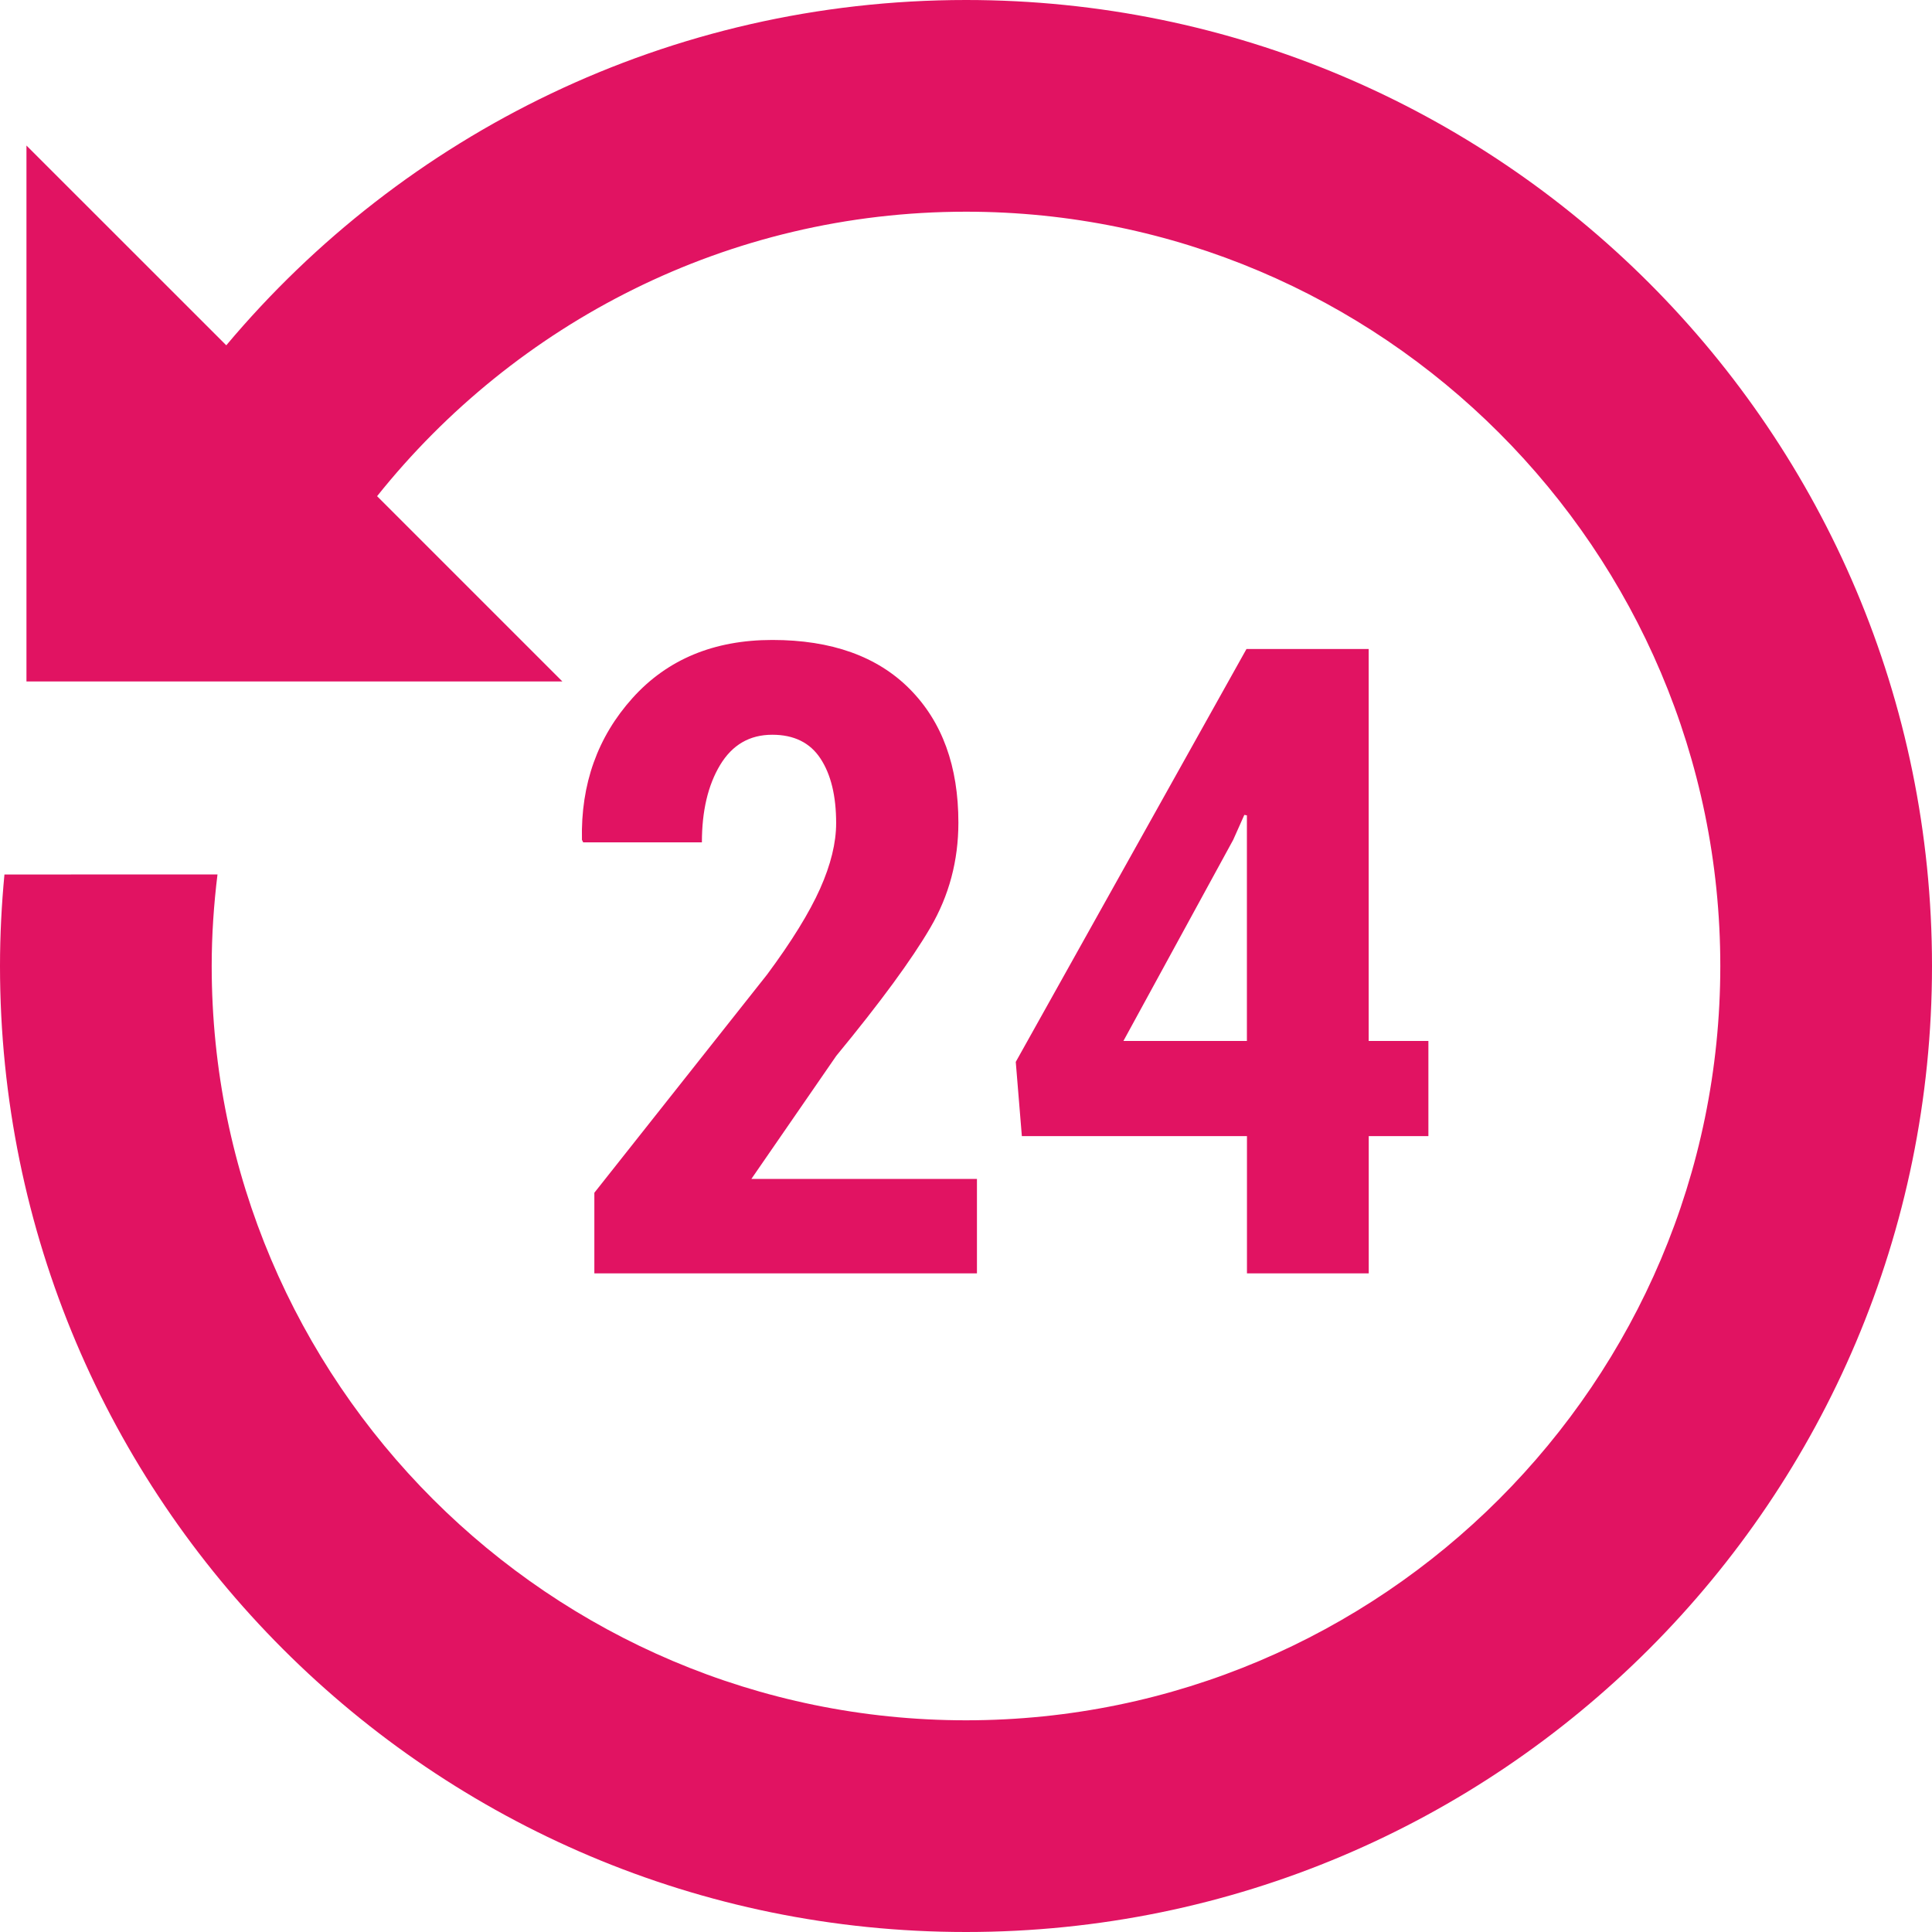 <?xml version="1.0" encoding="utf-8"?>
<!-- Generator: Adobe Illustrator 16.0.0, SVG Export Plug-In . SVG Version: 6.00 Build 0)  -->
<!DOCTYPE svg PUBLIC "-//W3C//DTD SVG 1.1//EN" "http://www.w3.org/Graphics/SVG/1.1/DTD/svg11.dtd">
<svg version="1.1" id="Layer_1" xmlns="http://www.w3.org/2000/svg" xmlns:xlink="http://www.w3.org/1999/xlink" x="0px" y="0px"
	 width="33px" height="33px" viewBox="0 0 33 33" enable-background="new 0 0 33 33" xml:space="preserve">
<path fill="#E11362" d="M16.5,0C11.426,0,6.89,2.294,3.865,5.898L0.452,2.486v9.154h9.154L6.441,8.475
	C8.803,5.519,12.43,3.616,16.5,3.616c7.104,0,12.884,5.78,12.884,12.884c0,7.104-5.78,12.884-12.884,12.884
	c-7.104,0-12.884-5.78-12.884-12.884c0-0.53,0.036-1.051,0.099-1.564l-3.639,0.001C0.027,15.452,0,15.973,0,16.5
	C0,25.612,7.387,33,16.5,33C25.612,33,33,25.612,33,16.5C33,7.387,25.612,0,16.5,0z"/>
<g>
	<path fill="#E11362" d="M16.685,21.75h-6.533v-1.377l2.952-3.729c0.419-0.565,0.721-1.055,0.904-1.465
		c0.183-0.41,0.274-0.783,0.274-1.12c0-0.464-0.089-0.831-0.268-1.103c-0.178-0.271-0.453-0.406-0.823-0.406
		c-0.387,0-0.683,0.172-0.891,0.517c-0.207,0.344-0.311,0.785-0.311,1.321H9.961l-0.021-0.043c-0.021-0.953,0.268-1.759,0.863-2.421
		s1.393-0.993,2.389-0.993c1.01,0,1.793,0.28,2.347,0.838c0.555,0.56,0.831,1.319,0.831,2.282c0,0.649-0.159,1.247-0.479,1.794
		c-0.319,0.547-0.855,1.277-1.607,2.19l-1.45,2.102h3.853V21.75z"/>
	<path fill="#E11362" d="M23.379,17.78h1.019v1.626h-1.019v2.344h-2.08v-2.344h-3.845l-0.104-1.268l3.941-7.053h2.087V17.78z
		 M19.189,17.78h2.109v-3.853l-0.044-0.008l-0.19,0.426L19.189,17.78z"/>
</g>
</svg>

